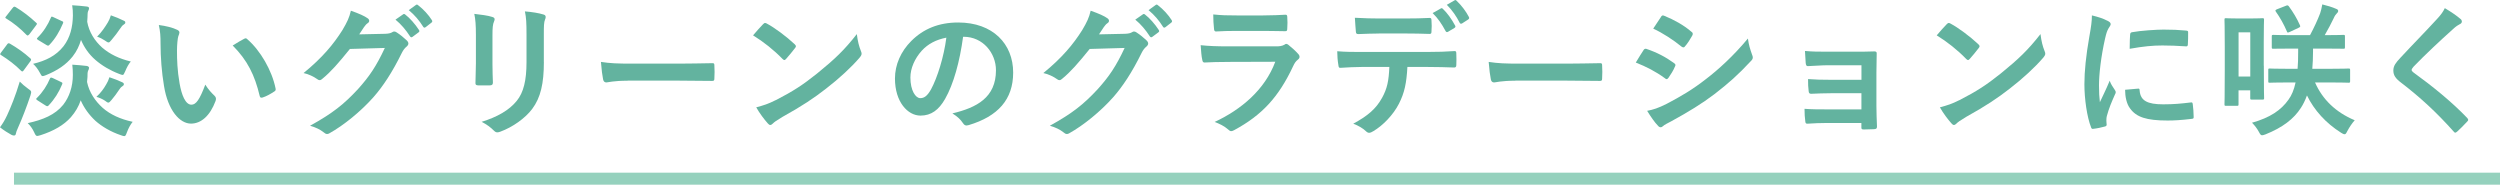 <?xml version="1.0" encoding="UTF-8"?><svg id="_レイヤー_2" xmlns="http://www.w3.org/2000/svg" viewBox="0 0 623.49 46.06"><defs><style>.cls-1{fill:none;stroke:#95d1bd;stroke-miterlimit:10;stroke-width:3px;}.cls-2{fill:#63b39f;stroke-width:0px;}</style></defs><g id="photo"><line class="cls-1" x1="3.49" y1="44.56" x2="623.49" y2="44.56"/></g><g id="text"><path class="cls-2" d="m1.73,28.84c.97-2.09,2.12-4.9,3.2-8.5.5.54,1.3,1.22,2.05,1.76.94.65.9.68.61,1.73-.97,2.88-2.05,5.69-3.13,8.1-.29.61-.43,1.04-.5,1.4-.04.29-.18.47-.47.47-.18,0-.36-.04-.65-.18-.86-.47-1.84-1.08-2.84-1.87.68-.94,1.15-1.69,1.73-2.92Zm.04-17.78c.29-.36.43-.32.76-.14,1.62.94,3.42,2.16,5.04,3.64.14.11.18.22.18.32s-.04.22-.18.4l-1.58,2.16c-.32.43-.4.5-.72.22-1.48-1.51-3.24-2.81-5-3.92-.32-.18-.29-.25,0-.65l1.51-2.02ZM3.17,1.98c.29-.4.4-.36.72-.22,1.8,1.08,3.53,2.41,5.11,3.89.29.25.29.29-.04.72l-1.62,2.16c-.36.36-.43.43-.72.18-1.51-1.58-3.35-3.06-5.04-4.07-.36-.22-.32-.25,0-.65l1.58-2.02Zm18.54,18.47c.54,2.63,2.09,4.82,3.89,6.44,1.87,1.66,4.43,2.84,7.49,3.49-.54.65-1.04,1.55-1.44,2.63-.25.68-.36.94-.65.94-.18,0-.43-.07-.83-.22-2.56-.86-4.75-2.16-6.37-3.6-1.58-1.48-2.84-3.2-3.67-5.11-.5,1.51-1.33,2.92-2.45,4.21-1.76,1.98-4.28,3.42-7.49,4.46-.43.11-.68.22-.9.22-.32,0-.47-.25-.76-.9-.43-.94-1.01-1.73-1.62-2.3,3.78-.83,6.8-2.05,8.85-4.57,1.55-1.98,2.41-4.57,2.41-7.45,0-.9-.04-1.69-.14-2.56,1.26.07,2.45.18,3.64.32.32.07.54.25.54.47,0,.25-.11.47-.25.76-.14.32-.14.9-.14,1.51l-.11,1.26Zm.04-15.01c.47,2.59,1.87,4.75,3.71,6.41,1.91,1.66,4.32,2.81,7.16,3.49-.54.61-1.01,1.51-1.4,2.45-.29.65-.4.9-.65.9-.18,0-.43-.11-.83-.25-2.34-.9-4.32-2.09-5.94-3.49-1.62-1.4-2.81-3.13-3.6-5-.4,1.4-1.04,2.81-2.09,4.14-1.66,2.09-3.82,3.49-6.62,4.64-.4.14-.65.25-.83.25-.29,0-.4-.22-.68-.76-.54-1.01-1.12-1.76-1.73-2.3,3.13-.76,5.69-1.98,7.59-4.39,1.66-2.16,2.3-4.79,2.34-7.7,0-.9-.04-1.69-.18-2.52,1.3.07,2.48.18,3.67.32.32.04.54.18.54.43s-.11.47-.25.76c-.14.32-.11.9-.14,1.51l-.07,1.12Zm-12.35,19.62c-.47-.32-.47-.4-.18-.65,1.4-1.37,2.52-3.1,3.24-4.82.14-.32.29-.29.72-.11l1.98.94c.47.22.47.25.32.65-.79,1.94-1.91,3.71-3.31,5.18-.25.29-.4.32-.79.07l-1.98-1.26Zm.18-15.05c-.47-.29-.47-.36-.18-.65,1.4-1.37,2.56-3.2,3.28-4.93.14-.36.18-.36.72-.11l1.94.9c.47.18.5.25.36.61-.83,1.98-1.91,3.82-3.35,5.33-.25.29-.4.29-.76.07l-2.02-1.22Zm16.88,11.09c.4-.65.61-1.15.83-1.84,1.12.36,2.27.83,3.2,1.26.32.14.4.29.4.5s-.14.36-.43.54c-.29.18-.5.43-.83.94-.5.76-1.12,1.62-1.8,2.41-.4.47-.58.68-.83.68-.18,0-.43-.18-.86-.5-.54-.36-1.33-.72-2.09-.94,1.08-1.01,1.8-1.98,2.41-3.06Zm.4-15.44c.36-.61.58-1.12.79-1.84,1.15.4,2.27.86,3.2,1.33.32.14.4.25.4.47s-.14.36-.43.54-.5.43-.83.94c-.72,1.04-1.3,1.84-2.16,2.84-.36.43-.54.65-.76.65s-.47-.18-.94-.5c-.54-.36-1.22-.72-1.91-.94,1.19-1.22,1.98-2.41,2.63-3.49Z"/><path class="cls-2" d="m44.17,7.42c.32.14.58.4.58.65,0,.22-.11.58-.29,1.01-.14.43-.32,1.98-.32,3.53,0,2.3.07,4.9.65,8.21.5,2.84,1.44,5.29,2.95,5.29,1.15,0,2.05-1.26,3.46-5,.79,1.26,1.58,2.09,2.3,2.77.43.4.43.83.25,1.33-1.37,3.67-3.6,5.62-6.12,5.62-2.81,0-5.76-3.31-6.73-9.4-.58-3.42-.86-7.16-.86-10.48,0-1.98-.07-3.06-.43-4.71,1.73.22,3.49.65,4.57,1.19Zm16.7,2.27c.14-.07.29-.14.4-.14.14,0,.25.07.4.22,3.28,2.84,6.16,7.81,7.06,12.31.11.47-.11.61-.4.79-.94.61-1.84,1.12-2.81,1.44-.43.14-.68.04-.76-.4-1.22-5.15-3.06-8.89-6.73-12.56,1.37-.86,2.27-1.37,2.84-1.66Z"/><path class="cls-2" d="m96.08,8.43c.94-.04,1.4-.18,1.8-.43.14-.11.29-.14.47-.14s.36.07.58.22c.9.58,1.73,1.26,2.45,1.94.32.29.47.58.47.83,0,.29-.18.54-.43.76-.5.4-.86.9-1.19,1.55-2.41,4.9-4.72,8.39-7.13,11.12-3.1,3.49-7.38,6.98-10.94,8.96-.22.14-.4.18-.58.18-.29,0-.54-.14-.83-.4-.9-.72-2.02-1.26-3.42-1.66,5.62-3.1,8.46-5.36,11.99-9.18,2.84-3.17,4.5-5.62,6.66-10.22l-8.71.25c-2.95,3.64-4.75,5.69-6.8,7.38-.25.25-.5.4-.76.4-.18,0-.36-.07-.54-.22-.9-.65-2.23-1.3-3.46-1.55,4.68-3.82,7.45-7.16,9.68-10.69,1.19-2.02,1.73-3.13,2.12-4.86,2.05.72,3.42,1.33,4.21,1.91.25.18.36.4.36.61s-.11.43-.4.61c-.36.22-.61.61-.9.97-.4.61-.76,1.15-1.19,1.8l6.48-.14Zm4.46-4.86c.18-.14.32-.11.54.07,1.12.86,2.41,2.3,3.42,3.85.14.22.14.4-.11.58l-1.51,1.12c-.25.18-.43.14-.61-.11-1.08-1.66-2.23-3.02-3.64-4.18l1.91-1.33Zm3.2-2.34c.22-.14.32-.11.54.07,1.33,1.01,2.63,2.45,3.42,3.71.14.22.18.43-.11.65l-1.44,1.12c-.29.22-.47.11-.61-.11-.97-1.55-2.12-2.92-3.6-4.14l1.8-1.3Z"/><path class="cls-2" d="m118.69,8.72c0-2.48-.11-3.85-.4-5.26,1.51.18,3.42.4,4.46.76.43.11.61.32.61.58,0,.18-.07.36-.14.54-.32.68-.4,1.58-.4,3.42v7.27c0,1.87.07,3.28.11,4.54,0,.54-.22.72-.79.72h-2.88c-.5,0-.72-.18-.68-.61,0-1.26.11-3.35.11-4.9v-7.06Zm16.95,6.73c0,5.33-.79,8.89-2.92,11.73-1.76,2.34-4.9,4.54-7.92,5.65-.29.11-.54.18-.76.18-.29,0-.54-.11-.86-.43-.86-.86-1.8-1.55-3.06-2.2,3.85-1.19,6.88-2.88,8.78-5.26,1.66-2.05,2.41-5.04,2.41-9.61v-6.8c0-3.1-.07-4.25-.4-5.87,1.73.14,3.46.4,4.68.79.36.11.5.32.5.61,0,.18-.04.4-.14.58-.32.76-.32,1.69-.32,3.92v6.7Z"/><path class="cls-2" d="m156.53,20.13c-3.56,0-4.93.43-5.29.43-.43,0-.72-.22-.83-.76-.18-.83-.4-2.52-.54-4.36,2.34.36,4.14.43,7.77.43h11.59c2.74,0,5.51-.07,8.28-.11.54-.04.65.07.65.5.07,1.08.07,2.3,0,3.38,0,.43-.14.58-.65.54-2.7-.04-5.36-.07-8.03-.07h-12.96Z"/><path class="cls-2" d="m190.33,6.02c.14-.18.32-.29.5-.29.14,0,.29.07.47.18,1.84.97,4.82,3.17,6.88,5.11.22.22.32.36.32.5s-.07.29-.22.47c-.54.72-1.73,2.16-2.23,2.7-.18.18-.29.29-.43.29s-.29-.11-.47-.29c-2.16-2.23-4.75-4.28-7.34-5.87.79-.97,1.84-2.09,2.52-2.81Zm3.13,18.97c4.39-2.27,6.73-3.78,10.37-6.7,4.39-3.56,6.8-5.87,9.86-9.79.22,1.8.54,3.02,1.01,4.21.11.25.18.47.18.68,0,.32-.18.61-.58,1.08-1.91,2.23-5,5.11-8.28,7.63-2.99,2.34-6.01,4.36-10.87,7.05-1.62.97-2.09,1.33-2.41,1.66-.22.22-.43.36-.65.36-.18,0-.4-.14-.61-.4-.9-1.01-2.02-2.48-2.88-4,1.84-.5,2.95-.83,4.86-1.8Z"/><path class="cls-2" d="m240.19,9.18c-.83,6.12-2.34,11.73-4.5,15.51-1.55,2.7-3.42,4.14-6.12,4.14-3.17,0-6.37-3.38-6.37-9.25,0-3.46,1.48-6.77,4.07-9.36,3.02-3.02,6.84-4.61,11.7-4.61,8.64,0,13.71,5.33,13.71,12.49,0,6.7-3.78,10.91-11.09,13.1-.76.22-1.08.07-1.55-.65-.4-.61-1.15-1.44-2.52-2.27,6.08-1.44,10.87-3.96,10.87-10.76,0-4.28-3.24-8.35-8.06-8.35h-.14Zm-10.33,3.49c-1.73,1.94-2.81,4.36-2.81,6.66,0,3.31,1.33,5.15,2.45,5.15.94,0,1.73-.47,2.7-2.2,1.58-2.92,3.2-8.1,3.82-12.89-2.52.5-4.54,1.51-6.16,3.28Z"/><path class="cls-2" d="m280.58,8.43c.94-.04,1.4-.18,1.8-.43.14-.11.29-.14.47-.14s.36.07.58.22c.9.58,1.73,1.26,2.45,1.94.32.29.47.58.47.83,0,.29-.18.54-.43.76-.5.4-.86.9-1.19,1.55-2.41,4.9-4.72,8.39-7.13,11.12-3.1,3.49-7.38,6.98-10.94,8.96-.22.14-.4.18-.58.18-.29,0-.54-.14-.83-.4-.9-.72-2.02-1.26-3.42-1.66,5.62-3.1,8.46-5.36,11.99-9.18,2.84-3.17,4.5-5.62,6.66-10.22l-8.71.25c-2.95,3.64-4.75,5.69-6.8,7.38-.25.25-.5.4-.76.4-.18,0-.36-.07-.54-.22-.9-.65-2.23-1.3-3.46-1.55,4.68-3.82,7.45-7.16,9.68-10.69,1.19-2.02,1.73-3.13,2.12-4.86,2.05.72,3.42,1.33,4.21,1.91.25.18.36.4.36.61s-.11.43-.4.61c-.36.22-.61.61-.9.97-.4.61-.76,1.15-1.19,1.8l6.48-.14Zm4.46-4.86c.18-.14.32-.11.54.07,1.12.86,2.41,2.3,3.42,3.85.14.22.14.4-.11.58l-1.51,1.12c-.25.18-.43.14-.61-.11-1.08-1.66-2.23-3.02-3.64-4.18l1.91-1.33Zm3.2-2.34c.22-.14.32-.11.54.07,1.33,1.01,2.63,2.45,3.42,3.71.14.22.18.43-.11.65l-1.44,1.12c-.29.22-.47.11-.61-.11-.97-1.55-2.12-2.92-3.6-4.14l1.8-1.3Z"/><path class="cls-2" d="m305.78,15.45c-1.8,0-3.6.04-5.4.14-.32,0-.47-.22-.54-.68-.22-.9-.29-2.23-.4-3.64,2.05.22,4.25.29,6.62.29h12.35c.61,0,1.33-.07,1.91-.4.18-.14.32-.22.47-.22.18,0,.36.11.54.25.86.68,1.84,1.58,2.41,2.23.25.25.36.5.36.76,0,.22-.11.47-.4.68-.58.47-.83.86-1.22,1.69-3.6,7.67-7.74,12.17-14.69,15.91-.29.14-.5.25-.72.25-.25,0-.5-.14-.79-.43-.97-.86-2.12-1.4-3.35-1.87,6.66-3.1,12.53-8.06,15.12-15.01l-12.27.04Zm2.41-7.74c-1.62,0-3.42.04-4.93.14-.36,0-.47-.22-.5-.79-.11-.76-.18-2.34-.18-3.46,2.2.22,3.28.25,5.9.25h6.48c2.34,0,4.25-.11,5.65-.18.32,0,.43.18.43.58.07.9.07,1.91,0,2.81,0,.61-.11.76-.65.72-1.19,0-2.88-.07-5.08-.07h-7.13Z"/><path class="cls-2" d="m351,16.71c-.22,4.03-.72,6.44-2.12,9.18-1.44,2.81-4.03,5.44-6.34,6.8-.4.25-.76.43-1.08.43-.25,0-.5-.11-.76-.36-.72-.72-1.94-1.44-3.2-1.91,3.53-1.91,5.65-3.67,7.16-6.41,1.33-2.38,1.69-4.32,1.84-7.74h-6.84c-1.8,0-3.56.11-5.4.22-.32.04-.43-.22-.47-.68-.18-1.01-.29-2.38-.29-3.46,2.02.18,4.03.18,6.12.18h16.16c2.81,0,4.9-.07,7.02-.22.36,0,.4.22.4.72.04.47.04,2.3,0,2.77,0,.47-.22.61-.54.61-1.87-.07-4.36-.14-6.84-.14h-4.82Zm-7.13-8.35c-1.66,0-3.1.07-5.11.14-.47,0-.58-.18-.61-.61-.11-.86-.14-2.16-.25-3.46,2.52.14,4.36.18,5.98.18h6.62c2.02,0,4.28-.04,6.08-.14.36,0,.43.22.43.68.07.86.07,1.76,0,2.63,0,.5-.07.68-.47.68-1.94-.07-4.07-.11-6.05-.11h-6.62Zm15.48-6.26c.18-.11.32-.07.5.11,1.04.97,2.2,2.56,3.06,4.18.11.22.11.4-.18.58l-1.62.97c-.25.14-.43.07-.58-.18-.94-1.76-1.94-3.24-3.24-4.5l2.05-1.15Zm3.42-2.02c.22-.14.32-.07.5.11,1.22,1.15,2.38,2.7,3.06,4.03.11.22.14.43-.18.65l-1.51.97c-.32.18-.5.04-.61-.18-.83-1.62-1.84-3.1-3.2-4.46l1.94-1.12Z"/><path class="cls-2" d="m377.93,20.13c-3.56,0-4.93.43-5.29.43-.43,0-.72-.22-.83-.76-.18-.83-.4-2.52-.54-4.36,2.34.36,4.14.43,7.77.43h11.59c2.74,0,5.51-.07,8.28-.11.54-.04.65.07.65.5.07,1.08.07,2.3,0,3.38,0,.43-.14.58-.65.54-2.7-.04-5.36-.07-8.03-.07h-12.96Z"/><path class="cls-2" d="m409.86,12.53c.18-.25.36-.43.68-.36,2.7.9,4.86,2.05,6.91,3.53.25.18.4.32.4.54,0,.11-.07.25-.14.4-.4.97-1.01,1.91-1.58,2.74-.18.22-.32.36-.47.36s-.25-.07-.43-.22c-2.3-1.69-4.64-2.88-7.27-3.92.9-1.44,1.48-2.48,1.91-3.06Zm5.83,13.35c3.42-1.8,6.37-3.49,9.86-6.23,2.88-2.2,6.73-5.65,10.37-10.04.22,1.58.5,2.48,1.04,4.03.11.25.18.47.18.68,0,.29-.11.54-.4.83-3.35,3.6-5.62,5.58-9.14,8.31-3.13,2.38-6.48,4.43-10.76,6.77-.86.47-1.73.86-2.09,1.22-.22.22-.4.29-.58.29-.25,0-.5-.14-.72-.43-.76-.76-1.73-2.16-2.66-3.67,1.51-.29,2.77-.68,4.9-1.76Zm-1.48-21.63c.25-.43.47-.5.9-.29,2.3.94,4.79,2.27,6.77,4,.22.14.29.32.29.47s-.04.29-.14.47c-.5.9-1.22,2.05-1.84,2.7-.11.18-.25.22-.36.22-.18,0-.36-.11-.54-.25-1.87-1.55-4.68-3.38-6.98-4.43.61-.94,1.3-1.94,1.91-2.88Z"/><path class="cls-2" d="m464.22,16.27h-8.31c-1.69,0-3.42.18-5.04.22-.32.04-.5-.25-.54-.83-.07-.9-.11-1.58-.18-2.95,2.05.18,3.17.18,5.76.18h6.26c1.76,0,3.74,0,5.33-.07.43,0,.58.22.54.58,0,1.62-.07,3.13-.07,4.71v8.32c0,1.62.07,3.28.14,5.11,0,.54-.18.65-.79.68-.58.04-1.73.07-2.45.07-.58,0-.65-.11-.65-.54v-1.08h-8.53c-1.69,0-3.31.07-4.97.18-.36,0-.47-.18-.5-.72-.11-.72-.18-1.76-.18-2.99,1.94.14,3.71.14,5.8.14h8.39v-4.03h-7.63c-1.62,0-3.38.07-4.93.14-.43,0-.58-.22-.61-.79-.11-.72-.14-1.66-.14-2.88,1.94.14,3.28.18,5.62.18h7.7v-3.64Z"/><path class="cls-2" d="m485.53,6.02c.14-.18.32-.29.5-.29.14,0,.29.07.47.18,1.84.97,4.82,3.17,6.88,5.11.22.22.32.36.32.5s-.07.29-.22.47c-.54.72-1.73,2.16-2.23,2.7-.18.18-.29.29-.43.29s-.29-.11-.47-.29c-2.16-2.23-4.75-4.28-7.34-5.87.79-.97,1.84-2.09,2.52-2.81Zm3.13,18.97c4.39-2.27,6.73-3.78,10.37-6.7,4.39-3.56,6.8-5.87,9.86-9.79.22,1.8.54,3.02,1.01,4.21.11.25.18.47.18.68,0,.32-.18.61-.58,1.08-1.91,2.23-5,5.11-8.28,7.63-2.99,2.34-6.01,4.36-10.87,7.05-1.62.97-2.09,1.33-2.41,1.66-.22.22-.43.36-.65.36-.18,0-.4-.14-.61-.4-.9-1.01-2.02-2.48-2.88-4,1.84-.5,2.95-.83,4.86-1.8Z"/><path class="cls-2" d="m525.56,5.15c.61.32.83.54.83.86,0,.25-.07.36-.54,1.08-.36.65-.54,1.15-.86,2.56-1.01,4.46-1.51,8.89-1.51,11.63,0,1.76.07,2.95.22,4.21.76-1.66,1.4-2.84,2.45-5.36.29.9.76,1.48,1.26,2.27.11.18.25.4.25.54,0,.25-.07.4-.18.58-.83,1.87-1.51,3.42-2.05,5.44-.07.22-.11.61-.11,1.12,0,.43.07.72.07,1.01,0,.25-.14.4-.47.47-.9.25-1.91.47-2.95.58-.25.04-.4-.14-.47-.4-1.01-2.52-1.66-7.09-1.66-10.73,0-3.24.4-7.16,1.22-11.81.47-2.66.65-3.85.65-5.36,1.62.4,2.77.76,3.85,1.33Zm7.7,16.95c.29-.04.36.14.36.54.22,2.48,1.94,3.38,5.87,3.38,2.7,0,4.46-.18,6.88-.47.36-.04.43,0,.5.47.11.76.22,2.16.22,3.1,0,.43,0,.47-.61.54-2.45.29-4.18.4-5.87.4-5.33,0-7.81-.86-9.36-2.99-.9-1.15-1.26-2.99-1.26-4.68l3.28-.29Zm-2.02-13.46c.04-.43.14-.54.5-.61,2.12-.4,6.15-.65,7.81-.65,2.16,0,3.82.07,5.33.22.76.04.83.11.83.47,0,1.08,0,2.05-.07,3.06-.04.32-.14.47-.47.43-2.16-.14-4.03-.22-5.87-.22-2.41,0-4.75.22-8.17.83.04-2.02.04-2.92.11-3.53Z"/><path class="cls-2" d="m564.59,16.38c0,6.77.07,7.85.07,8.06,0,.36-.04.4-.43.4h-2.63c-.36,0-.4-.04-.4-.4v-1.91h-2.92v3.46c0,.36-.04.4-.4.4h-2.74c-.32,0-.36-.04-.36-.4,0-.25.07-1.58.07-8.78v-5.54c0-5.11-.07-6.52-.07-6.73,0-.36.04-.4.36-.4.25,0,.94.07,3.2.07h2.74c2.23,0,2.95-.07,3.13-.07.4,0,.43.04.43.4,0,.22-.07,1.55-.07,5.65v5.79Zm-6.3-8.31v11.01h2.92v-11.01h-2.92Zm12.6,12.49c-3.42,0-4.57.07-4.79.07-.4,0-.4-.04-.4-.4v-2.74c0-.36,0-.4.4-.4.22,0,1.37.07,4.79.07h2.12c.11-1.22.14-2.59.14-4.18v-.86h-1.58c-3.24,0-4.36.04-4.57.04-.4,0-.43-.04-.43-.4v-2.66c0-.36.04-.4.43-.4.22,0,1.33.07,4.57.07h4.54c.97-1.8,1.91-3.82,2.52-5.44.18-.54.4-1.37.54-2.23,1.19.29,2.52.68,3.49,1.12.29.11.47.25.47.5,0,.29-.14.43-.36.65-.25.25-.5.58-.76,1.19-.54,1.12-1.37,2.74-2.23,4.21h.07c3.28,0,4.36-.07,4.57-.07.36,0,.4.04.4.4v2.66c0,.36-.04.4-.4.4-.22,0-1.3-.04-4.57-.04h-2.99v.76c0,1.55-.07,2.99-.18,4.28h4.21c3.42,0,4.61-.07,4.82-.07.36,0,.4.04.4.4v2.74c0,.36-.04.4-.4.4-.22,0-1.4-.07-4.82-.07h-3.53c1.84,4.21,5.15,7.45,9.9,9.43-.65.72-1.33,1.73-1.84,2.7-.29.58-.43.79-.68.79-.22,0-.47-.11-.86-.36-3.82-2.41-6.73-5.62-8.53-9.32-.43,1.19-.94,2.23-1.51,3.1-1.76,2.74-4.54,4.9-8.85,6.62-.4.14-.65.22-.83.22-.32,0-.47-.22-.79-.83-.47-.86-1.04-1.62-1.73-2.3,4.46-1.26,7.24-3.1,9.11-5.76.79-1.08,1.37-2.45,1.76-4.28h-1.62Zm-.83-19.11c.43-.18.54-.14.76.11,1.08,1.48,2.02,3.02,2.77,4.72.14.32.14.43-.32.65l-2.23,1.04c-.5.22-.58.22-.72-.18-.72-1.69-1.66-3.38-2.74-4.9-.18-.25-.14-.4.29-.58l2.2-.86Z"/><path class="cls-2" d="m613.69,4.76c.18.14.29.43.29.58,0,.32-.18.54-.5.68-.43.22-.97.54-1.73,1.26-3.1,2.77-7.06,6.48-9.83,9.36-.32.4-.47.61-.47.79,0,.22.14.4.47.65,4.68,3.38,9.54,7.31,13.39,11.34.14.18.25.32.25.47s-.07.25-.25.43c-.83.9-1.87,1.94-2.48,2.48-.22.18-.36.29-.5.29s-.25-.11-.43-.32c-4.18-4.68-8.21-8.42-13.1-12.17-1.37-1.04-1.91-1.84-1.91-3.02s.65-1.98,1.76-3.17c3.06-3.31,6.05-6.3,9.14-9.68.97-1.04,1.51-1.8,1.94-2.7,1.58.94,2.95,1.87,3.96,2.74Z"/></g></svg>